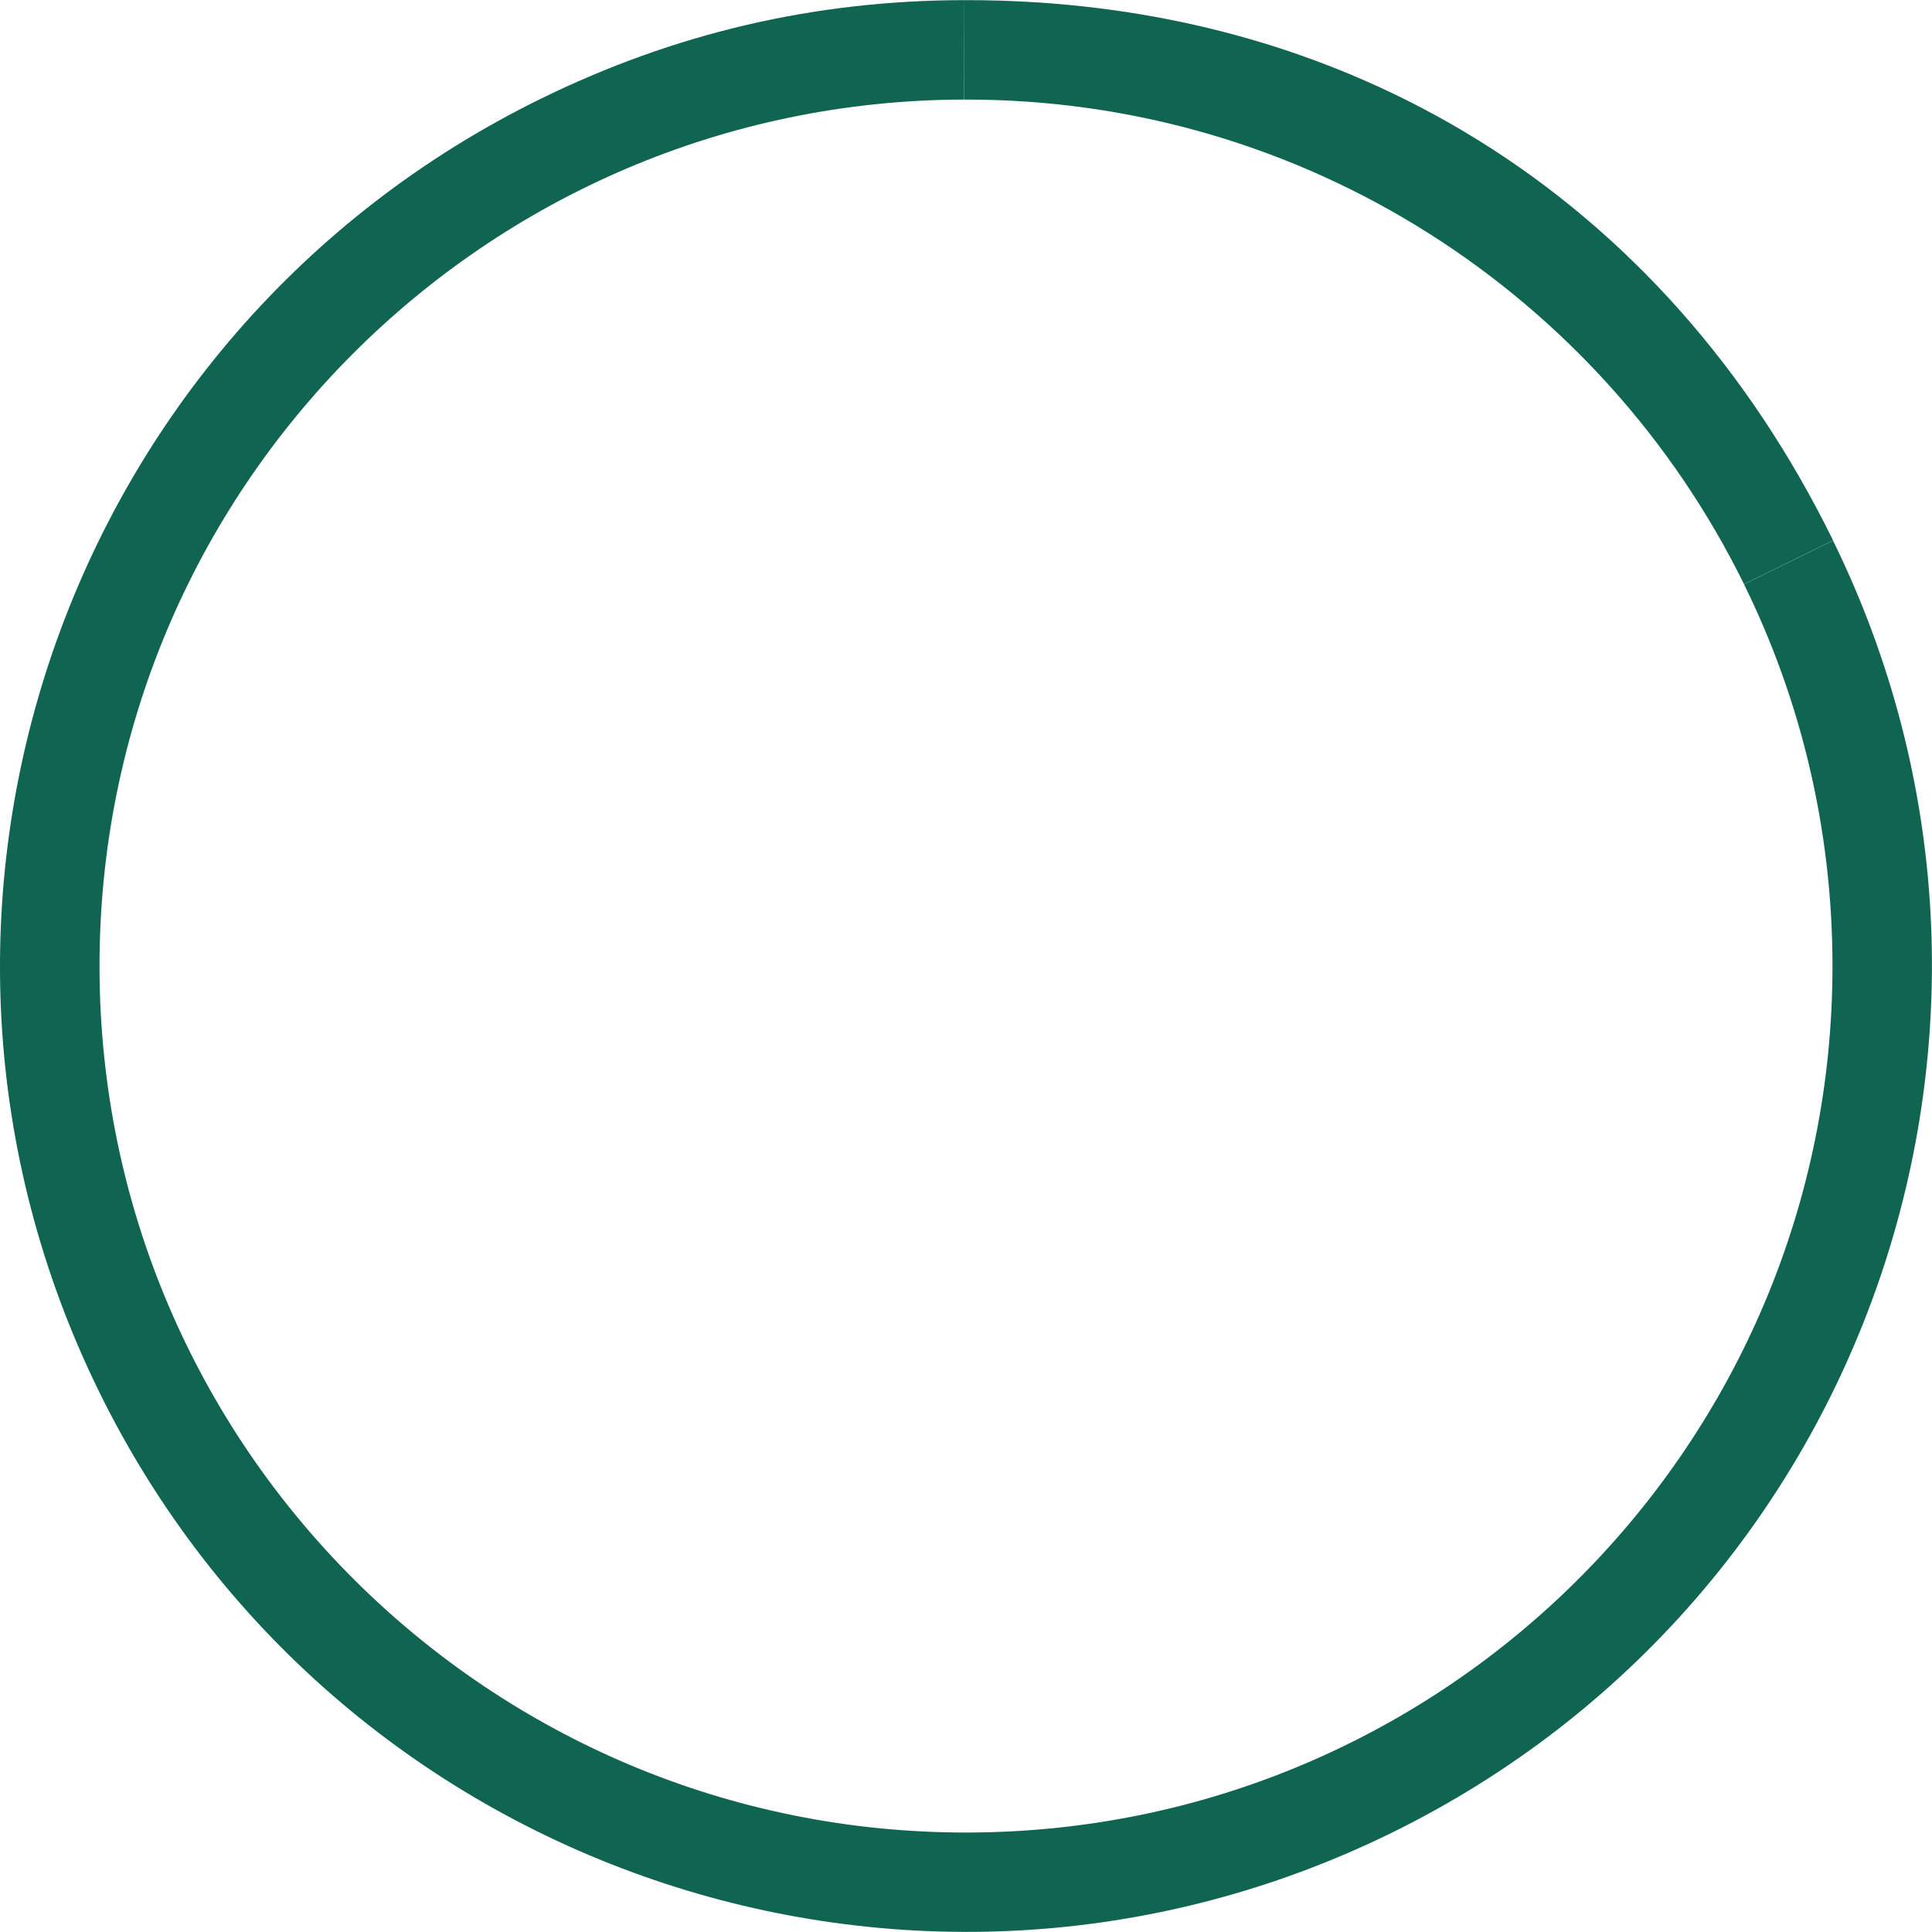 <?xml version="1.0" encoding="UTF-8"?><svg xmlns="http://www.w3.org/2000/svg" id="Layer_268e3fa4d9a5f3" data-name="Layer 2" viewBox="0 0 229.28 229.25" aria-hidden="true" width="229px" height="229px">
  <defs><linearGradient class="cerosgradient" data-cerosgradient="true" id="CerosGradient_id9db596a60" gradientUnits="userSpaceOnUse" x1="50%" y1="100%" x2="50%" y2="0%"><stop offset="0%" stop-color="#d1d1d1"/><stop offset="100%" stop-color="#d1d1d1"/></linearGradient><linearGradient/>
    <style>
      .cls-1-68e3fa4d9a5f3{
        fill: #106552;
      }
    </style>
  </defs>
  <g id="Layer_1-268e3fa4d9a5f3" data-name="Layer 1">
    <g>
      <path class="cls-1-68e3fa4d9a5f3" d="M217.54,64.13l-10.57,5.19c6.69,13.6,10.46,28.89,10.5,45.07.13,56.79-45.79,102.94-102.59,103.07-56.79.13-102.94-45.79-103.07-102.59S57.61,11.93,114.4,11.8h0L114.37,0c-17.72.04-34.3,3.91-50.22,11.72C7.33,39.6-16.14,108.27,11.74,165.1c27.88,56.83,96.55,80.29,153.38,52.41,56.83-27.88,80.29-96.55,52.41-153.38Z"/>
      <path class="cls-1-68e3fa4d9a5f3" d="M206.97,69.31l10.57-5.19C197.46,23.21,159.95-.11,114.37,0l.03,11.8c40.61-.1,75.78,23.37,92.57,57.51Z"/>
    </g>
  </g>
</svg>
